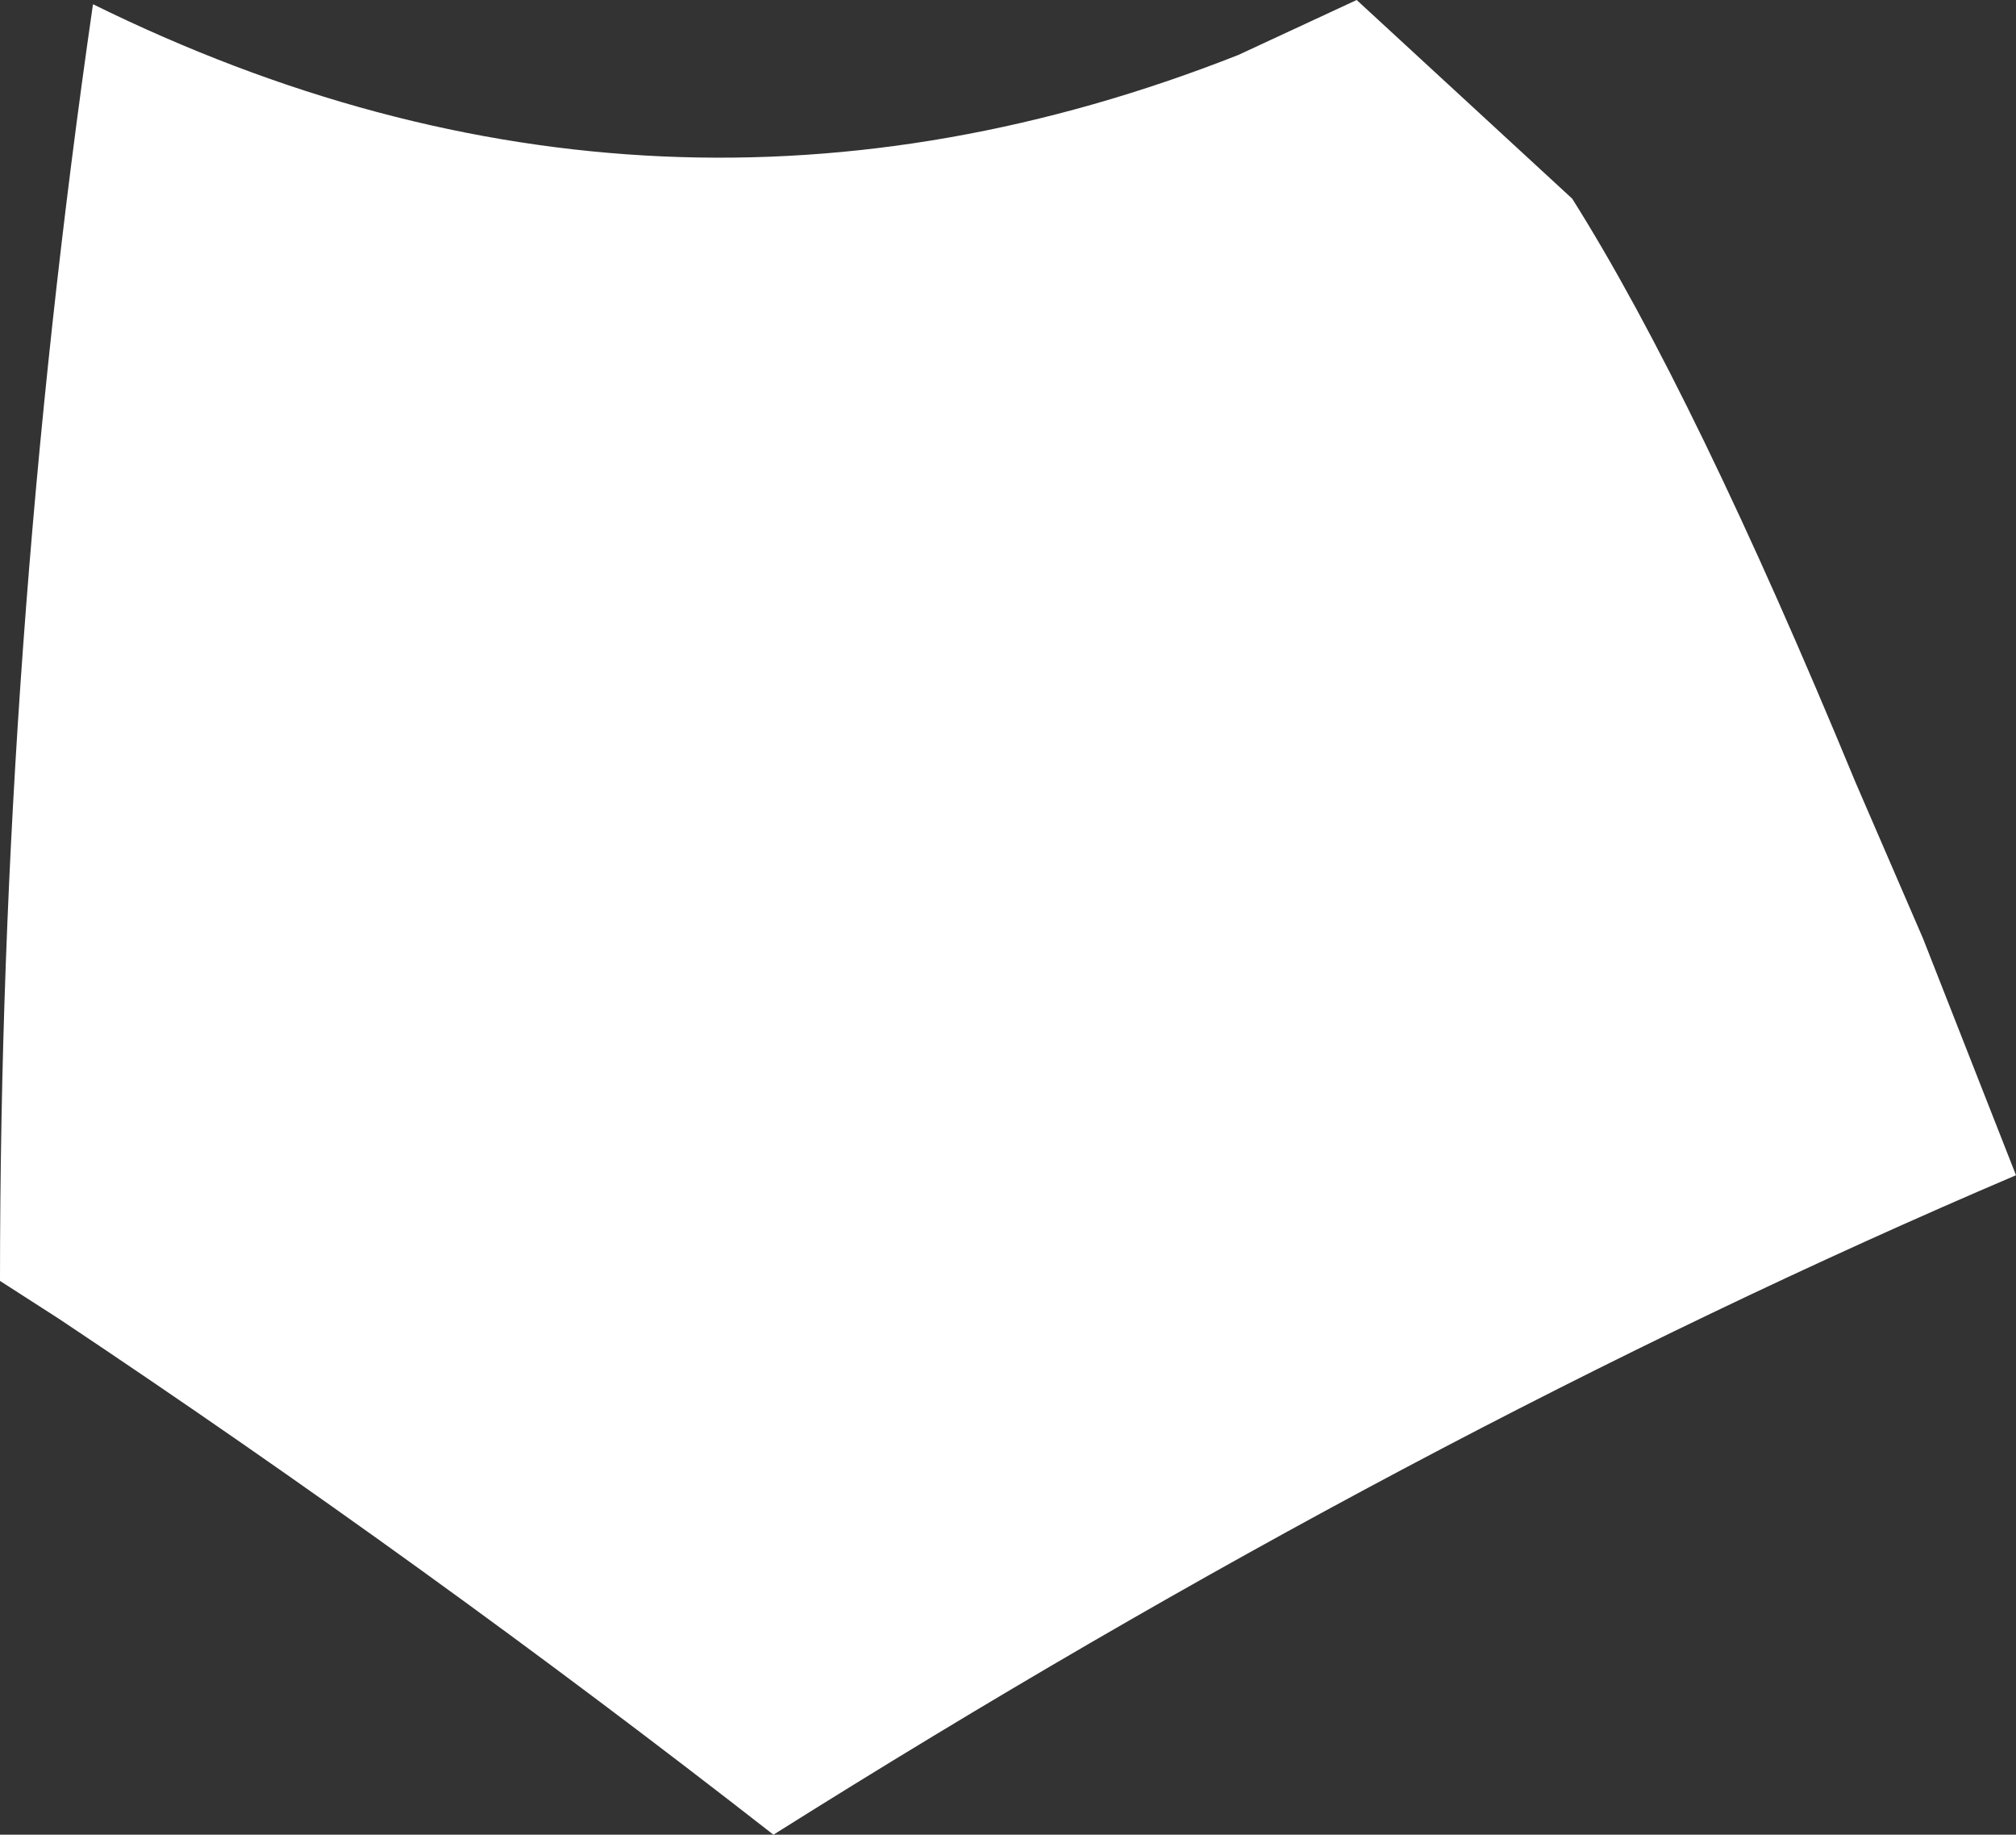 <?xml version="1.0" encoding="UTF-8" standalone="no"?>
<svg xmlns:xlink="http://www.w3.org/1999/xlink" height="21.7px" width="23.85px" xmlns="http://www.w3.org/2000/svg">
  <rect width="100%" height="100%" fill="#333333" stroke="none"/>
  <g transform="matrix(1.0, 0.0, 0.0, 1.0, 11.9, 10.85)">
    <path d="M4.15 -10.85 L6.7 -8.5 Q8.15 -6.2 10.05 -1.6 L10.85 0.25 11.95 3.05 Q4.8 6.1 -2.75 10.85 -6.85 7.65 -11.2 4.75 L-11.9 4.3 Q-11.9 -3.2 -10.8 -10.8 -4.1 -7.5 2.75 -10.2 L4.15 -10.85" fill="#ffffff" fill-rule="evenodd" stroke="none"/>
  </g>
</svg>
